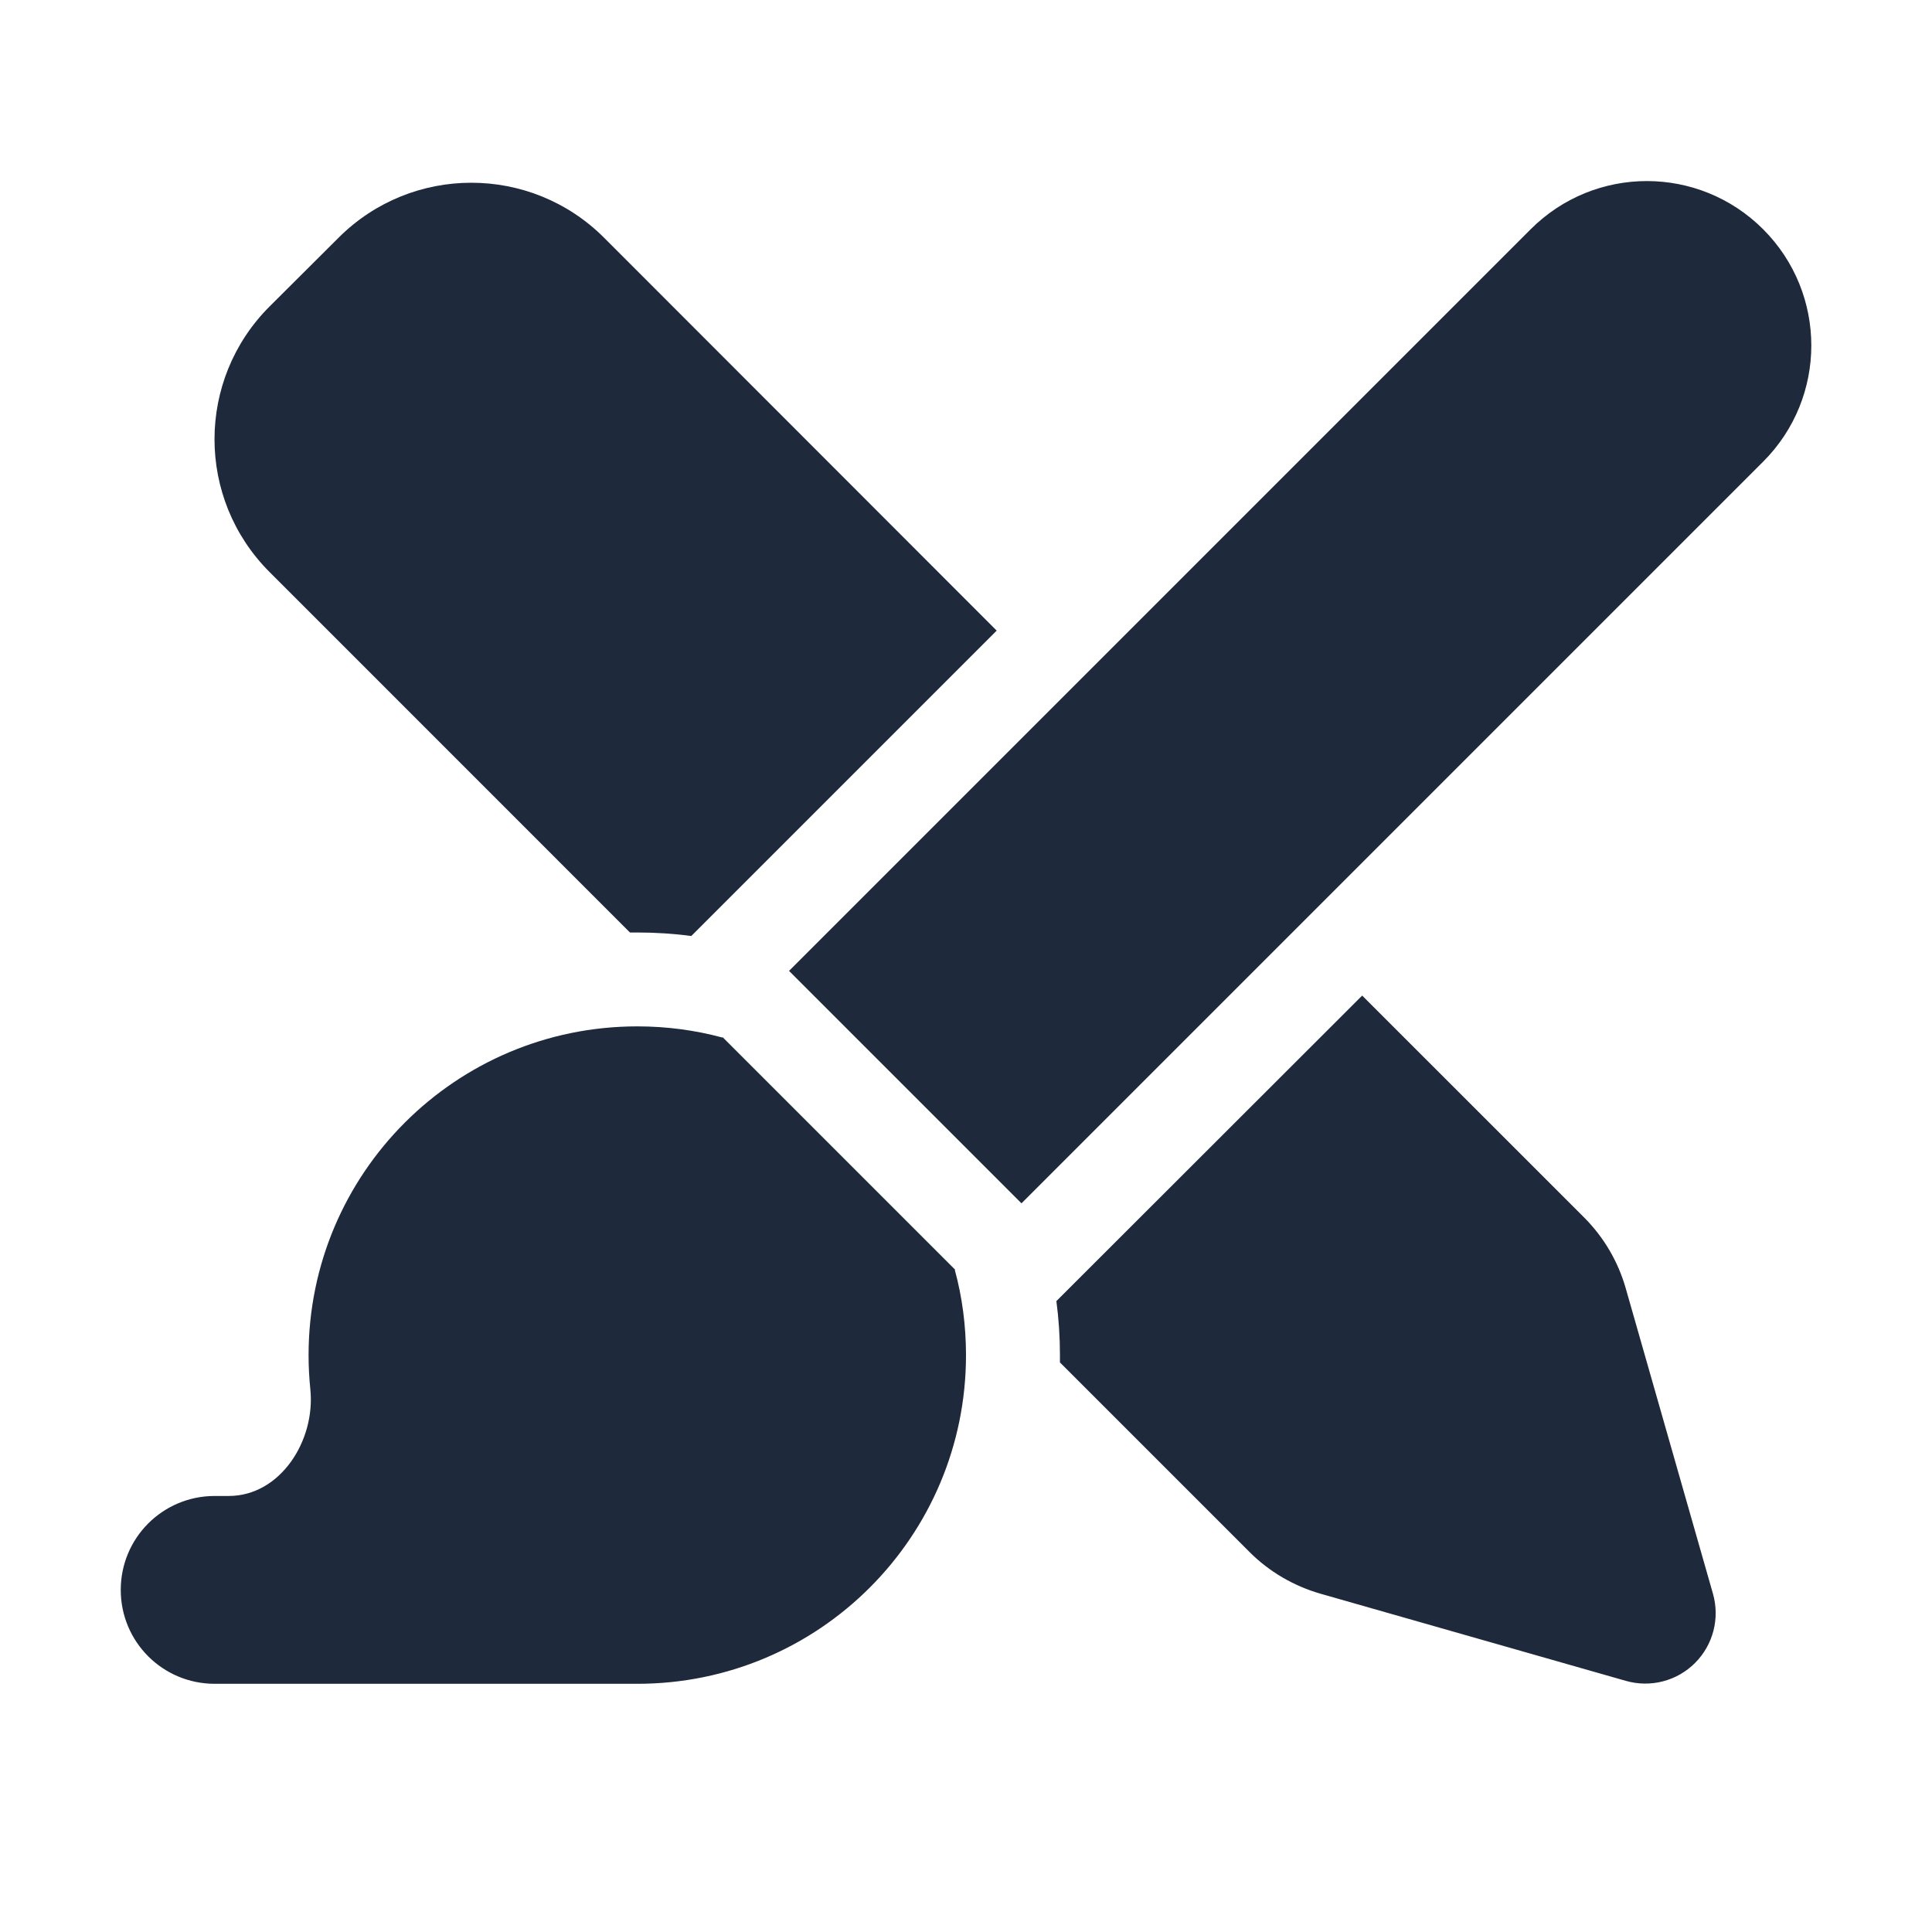 <svg width="32" height="32" viewBox="0 0 32 32" fill="none" xmlns="http://www.w3.org/2000/svg">
<g clip-path="url(#clip0_4130_1216)">
<path d="M29.203 7.647C30.267 6.583 30.267 4.862 29.203 3.797C28.138 2.733 26.417 2.733 25.353 3.797L13.069 16.081L16.919 19.931L29.203 7.647ZM11.965 17.185C11.513 17.063 11.042 17 10.556 17C7.547 17 5.111 19.436 5.111 22.445C5.111 22.634 5.121 22.824 5.14 23.009C5.228 23.859 4.644 24.778 3.789 24.778H3.556C2.695 24.778 2 25.473 2 26.334C2 27.194 2.695 27.889 3.556 27.889H10.556C13.565 27.889 16 25.454 16 22.445C16 21.959 15.937 21.482 15.815 21.035L15.82 21.03L11.97 17.18L11.965 17.185ZM16.506 10.443L10.006 3.938C8.791 2.723 6.822 2.723 5.607 3.938L4.465 5.076C3.249 6.291 3.249 8.26 4.465 9.475L10.434 15.445C10.473 15.445 10.517 15.445 10.556 15.445C10.857 15.445 11.158 15.464 11.45 15.503L16.51 10.443H16.506ZM17.556 22.566L20.696 25.706C21.021 26.032 21.43 26.27 21.872 26.397L26.928 27.84C27.336 27.957 27.774 27.845 28.075 27.544C28.376 27.243 28.488 26.805 28.372 26.397L26.928 21.341C26.801 20.894 26.563 20.491 26.238 20.165L22.562 16.49L17.497 21.55C17.536 21.842 17.556 22.143 17.556 22.445C17.556 22.484 17.556 22.527 17.556 22.566Z" fill="#1E293B"/>
</g>
<defs>
<clipPath id="clip0_4130_1216">
<rect width="28" height="24.889" fill="white" transform="translate(2 3)"/>
</clipPath>
</defs>
</svg>
